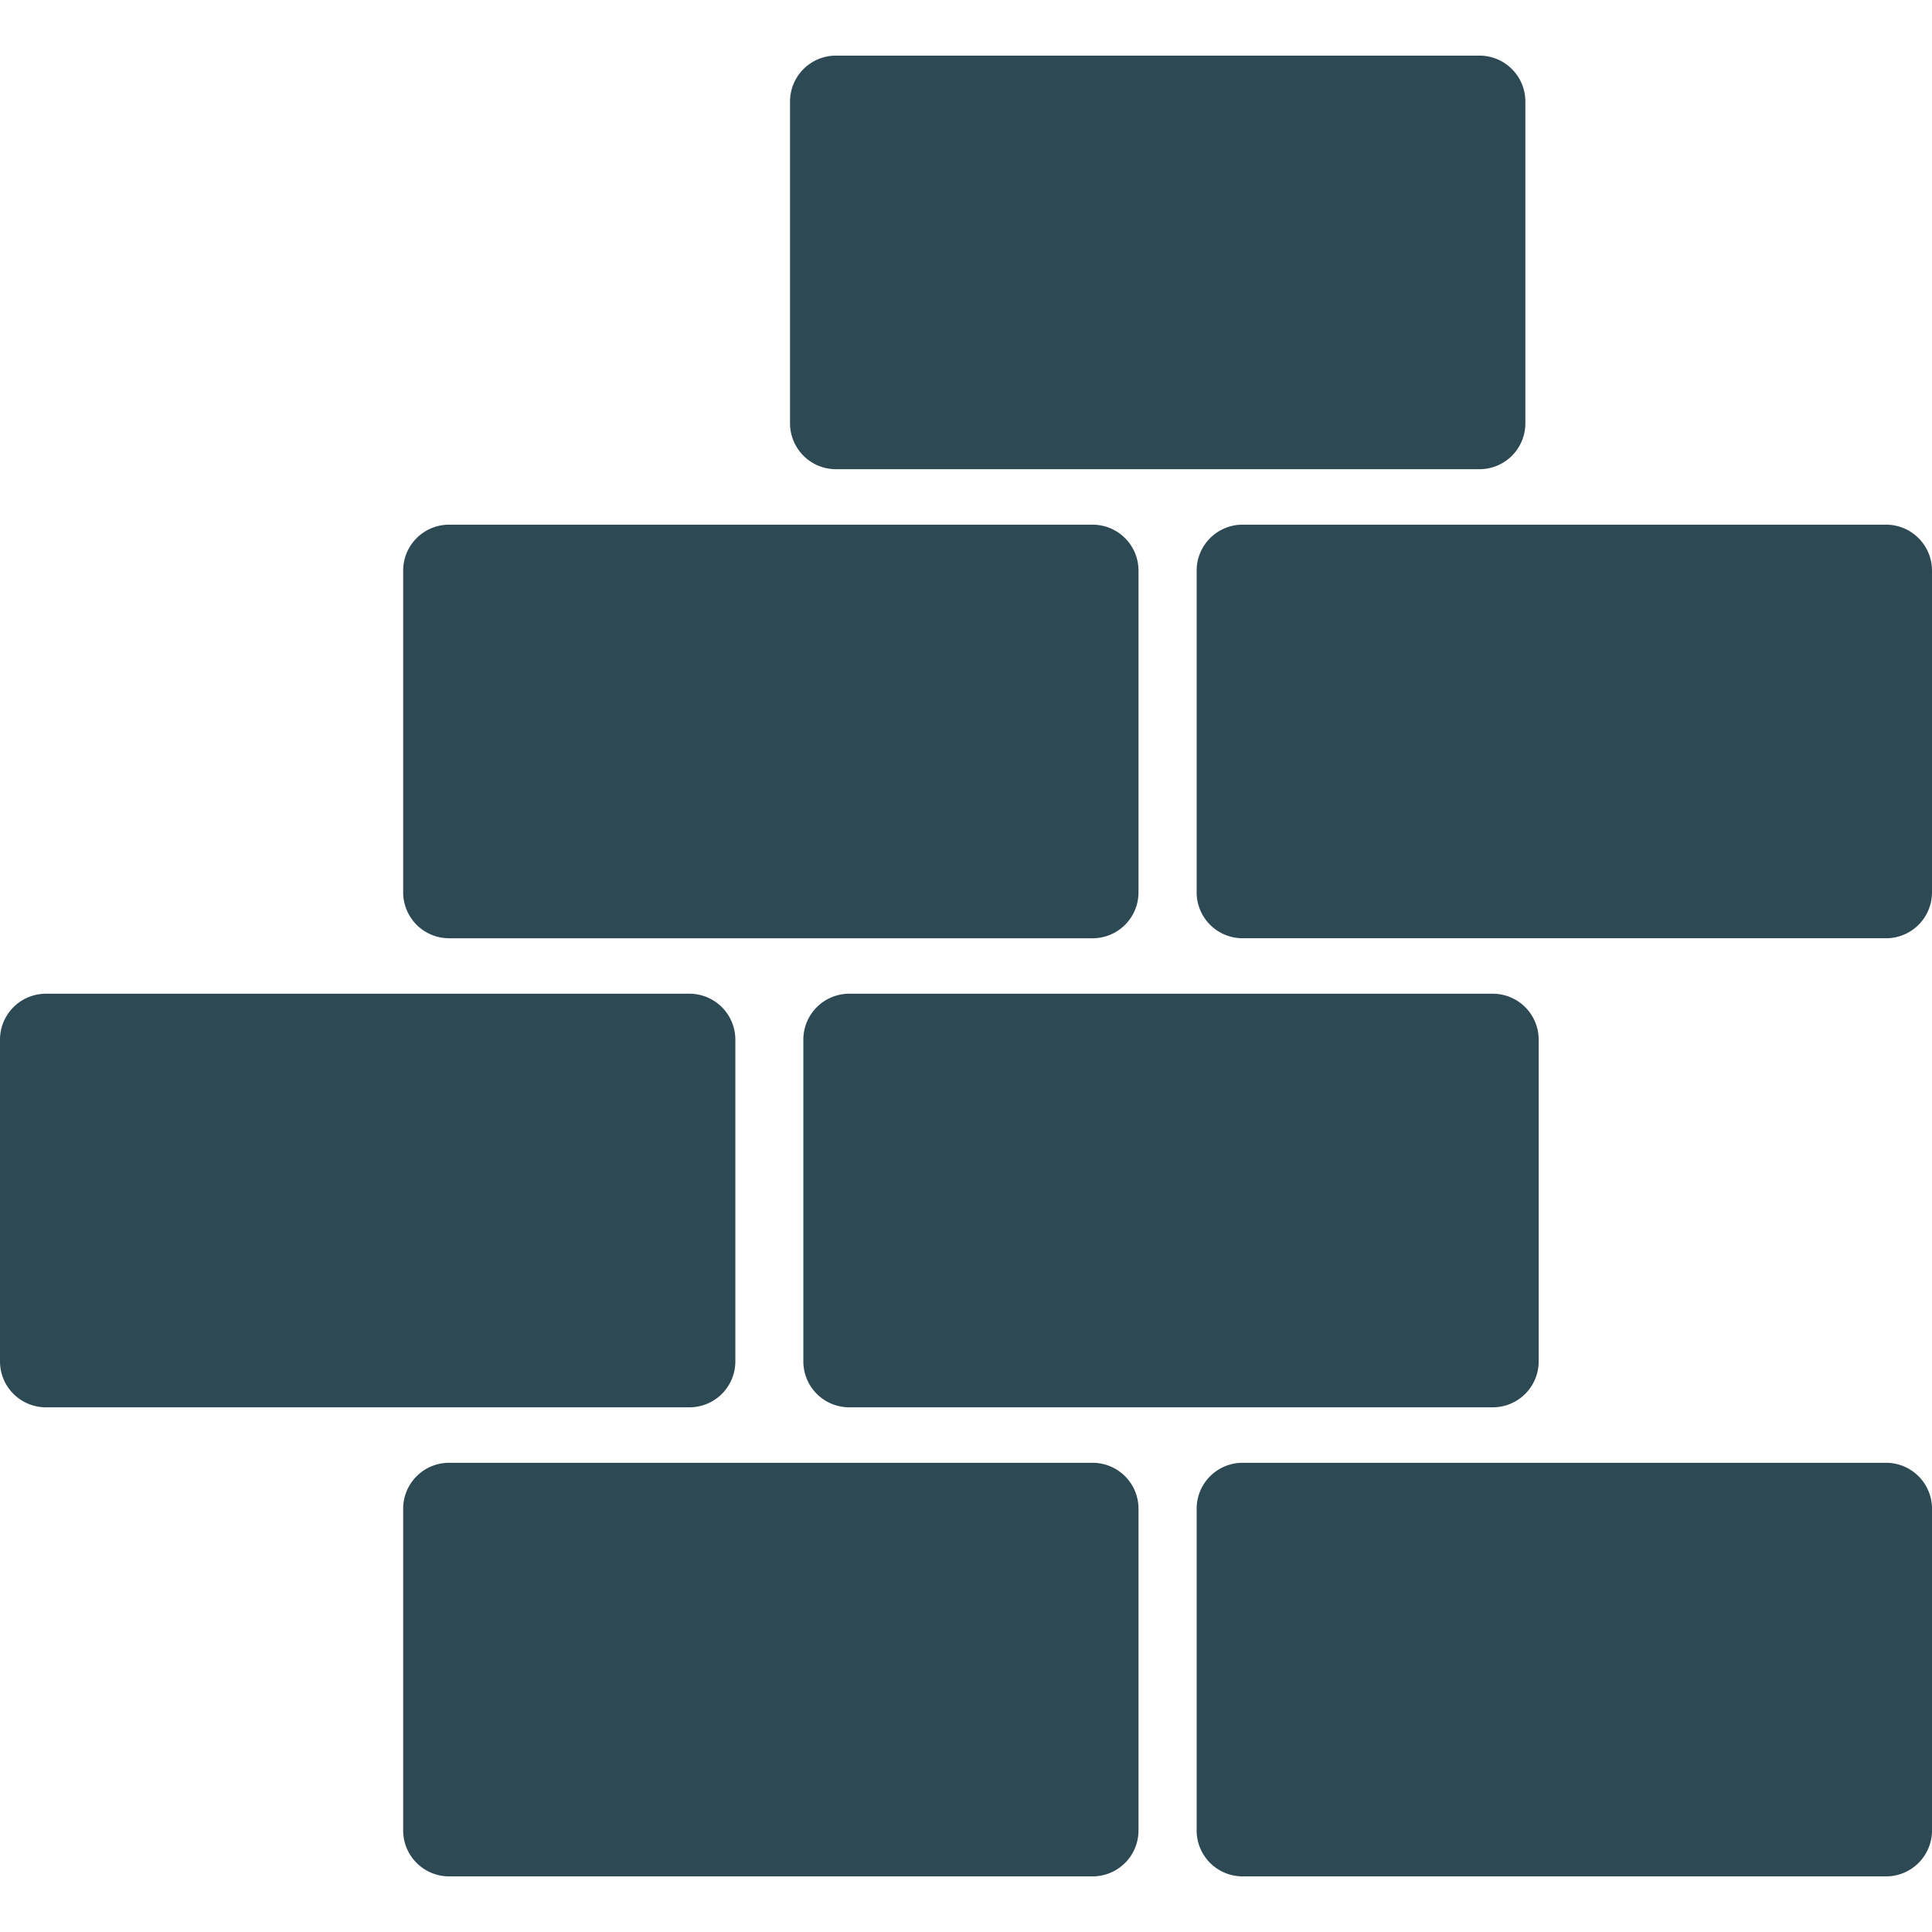 <svg xmlns="http://www.w3.org/2000/svg" version="1.1" xmlns:xlink="http://www.w3.org/1999/xlink" width="512" height="512" x="0" y="0" viewBox="0 0 297 297" style="enable-background:new 0 0 512 512" xml:space="preserve" class=""><g><path d="M167.959 224.87H69.036a7.058 7.058 0 0 0-7.059 7.059v49.461a7.058 7.058 0 0 0 7.059 7.059h98.923a7.058 7.058 0 0 0 7.059-7.059v-49.46a7.06 7.06 0 0 0-7.059-7.06zM289.941 224.87h-98.924a7.058 7.058 0 0 0-7.059 7.059v49.461a7.058 7.058 0 0 0 7.059 7.059h98.924A7.058 7.058 0 0 0 297 281.39v-49.46a7.06 7.06 0 0 0-7.059-7.06zM69.036 144.236h98.923a7.058 7.058 0 0 0 7.059-7.059v-49.46a7.058 7.058 0 0 0-7.059-7.059H69.036a7.058 7.058 0 0 0-7.059 7.059v49.46a7.06 7.06 0 0 0 7.059 7.059zM289.941 80.656h-98.924a7.058 7.058 0 0 0-7.059 7.059v49.46a7.058 7.058 0 0 0 7.059 7.059h98.924a7.058 7.058 0 0 0 7.059-7.059v-49.46a7.06 7.06 0 0 0-7.059-7.059zM128.508 72.129h98.924a7.058 7.058 0 0 0 7.059-7.059V15.61a7.058 7.058 0 0 0-7.059-7.059h-98.924a7.058 7.058 0 0 0-7.059 7.059v49.46a7.06 7.06 0 0 0 7.059 7.059zM123.495 159.822v49.462a7.058 7.058 0 0 0 7.059 7.059h98.923a7.058 7.058 0 0 0 7.059-7.059v-49.462a7.058 7.058 0 0 0-7.059-7.059h-98.923a7.058 7.058 0 0 0-7.059 7.059zM113.042 209.284v-49.462a7.058 7.058 0 0 0-7.059-7.059H7.059A7.058 7.058 0 0 0 0 159.822v49.462a7.058 7.058 0 0 0 7.059 7.059h98.924a7.058 7.058 0 0 0 7.059-7.059z" fill="#2d4954" opacity="1" data-original="#000000" class=""></path></g></svg>